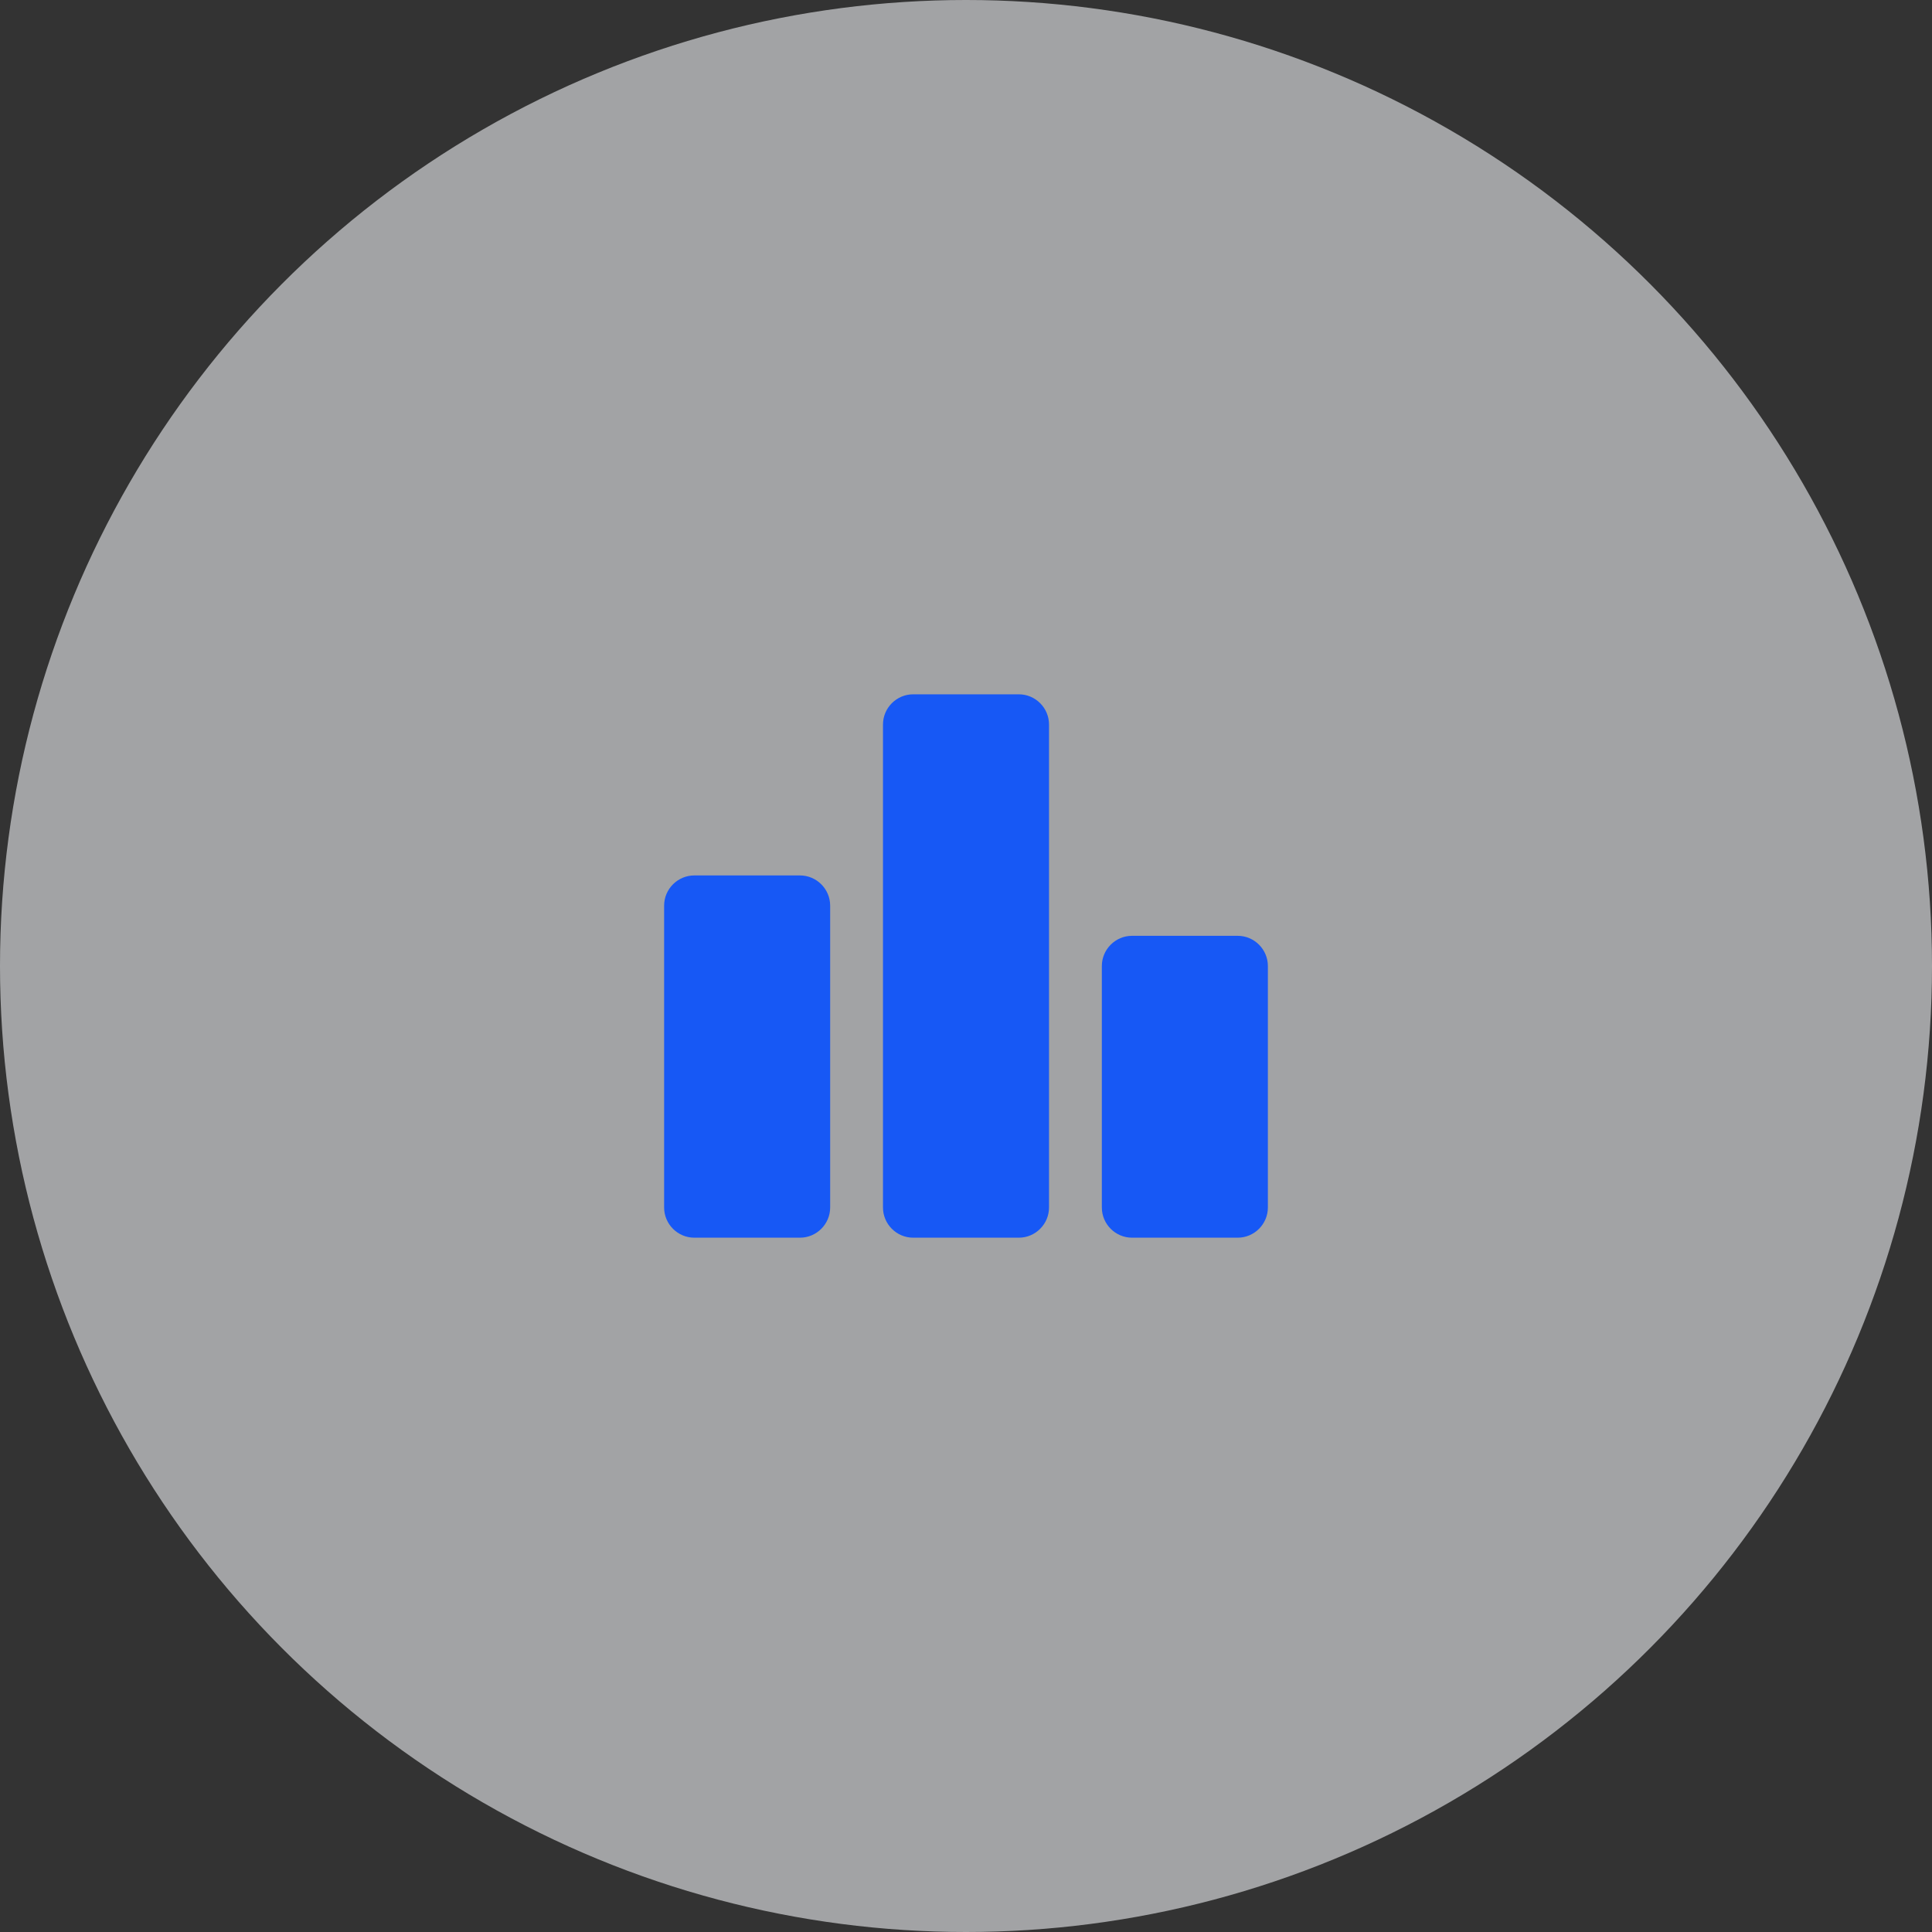 <svg width="64" height="64" viewBox="0 0 64 64" fill="none" xmlns="http://www.w3.org/2000/svg">
<rect x="0" y="0" width="64" height="64" fill="#333333" stroke="none"/>
<circle cx="32" cy="32" r="32" fill="#ECEFF1" fill-opacity="0.6"/>
<path d="M26.5 41H23C22.45 41 22 40.55 22 40V30C22 29.45 22.45 29 23 29H26.5C27.05 29 27.5 29.45 27.5 30V40C27.5 40.55 27.05 41 26.5 41ZM33.75 23H30.25C29.7 23 29.25 23.45 29.25 24V40C29.25 40.55 29.7 41 30.25 41H33.75C34.3 41 34.75 40.55 34.75 40V24C34.75 23.45 34.3 23 33.75 23ZM41 31H37.5C36.95 31 36.5 31.45 36.5 32V40C36.5 40.55 36.95 41 37.5 41H41C41.55 41 42 40.55 42 40V32C42 31.45 41.55 31 41 31Z" fill="#1758F5"/>
</svg>
